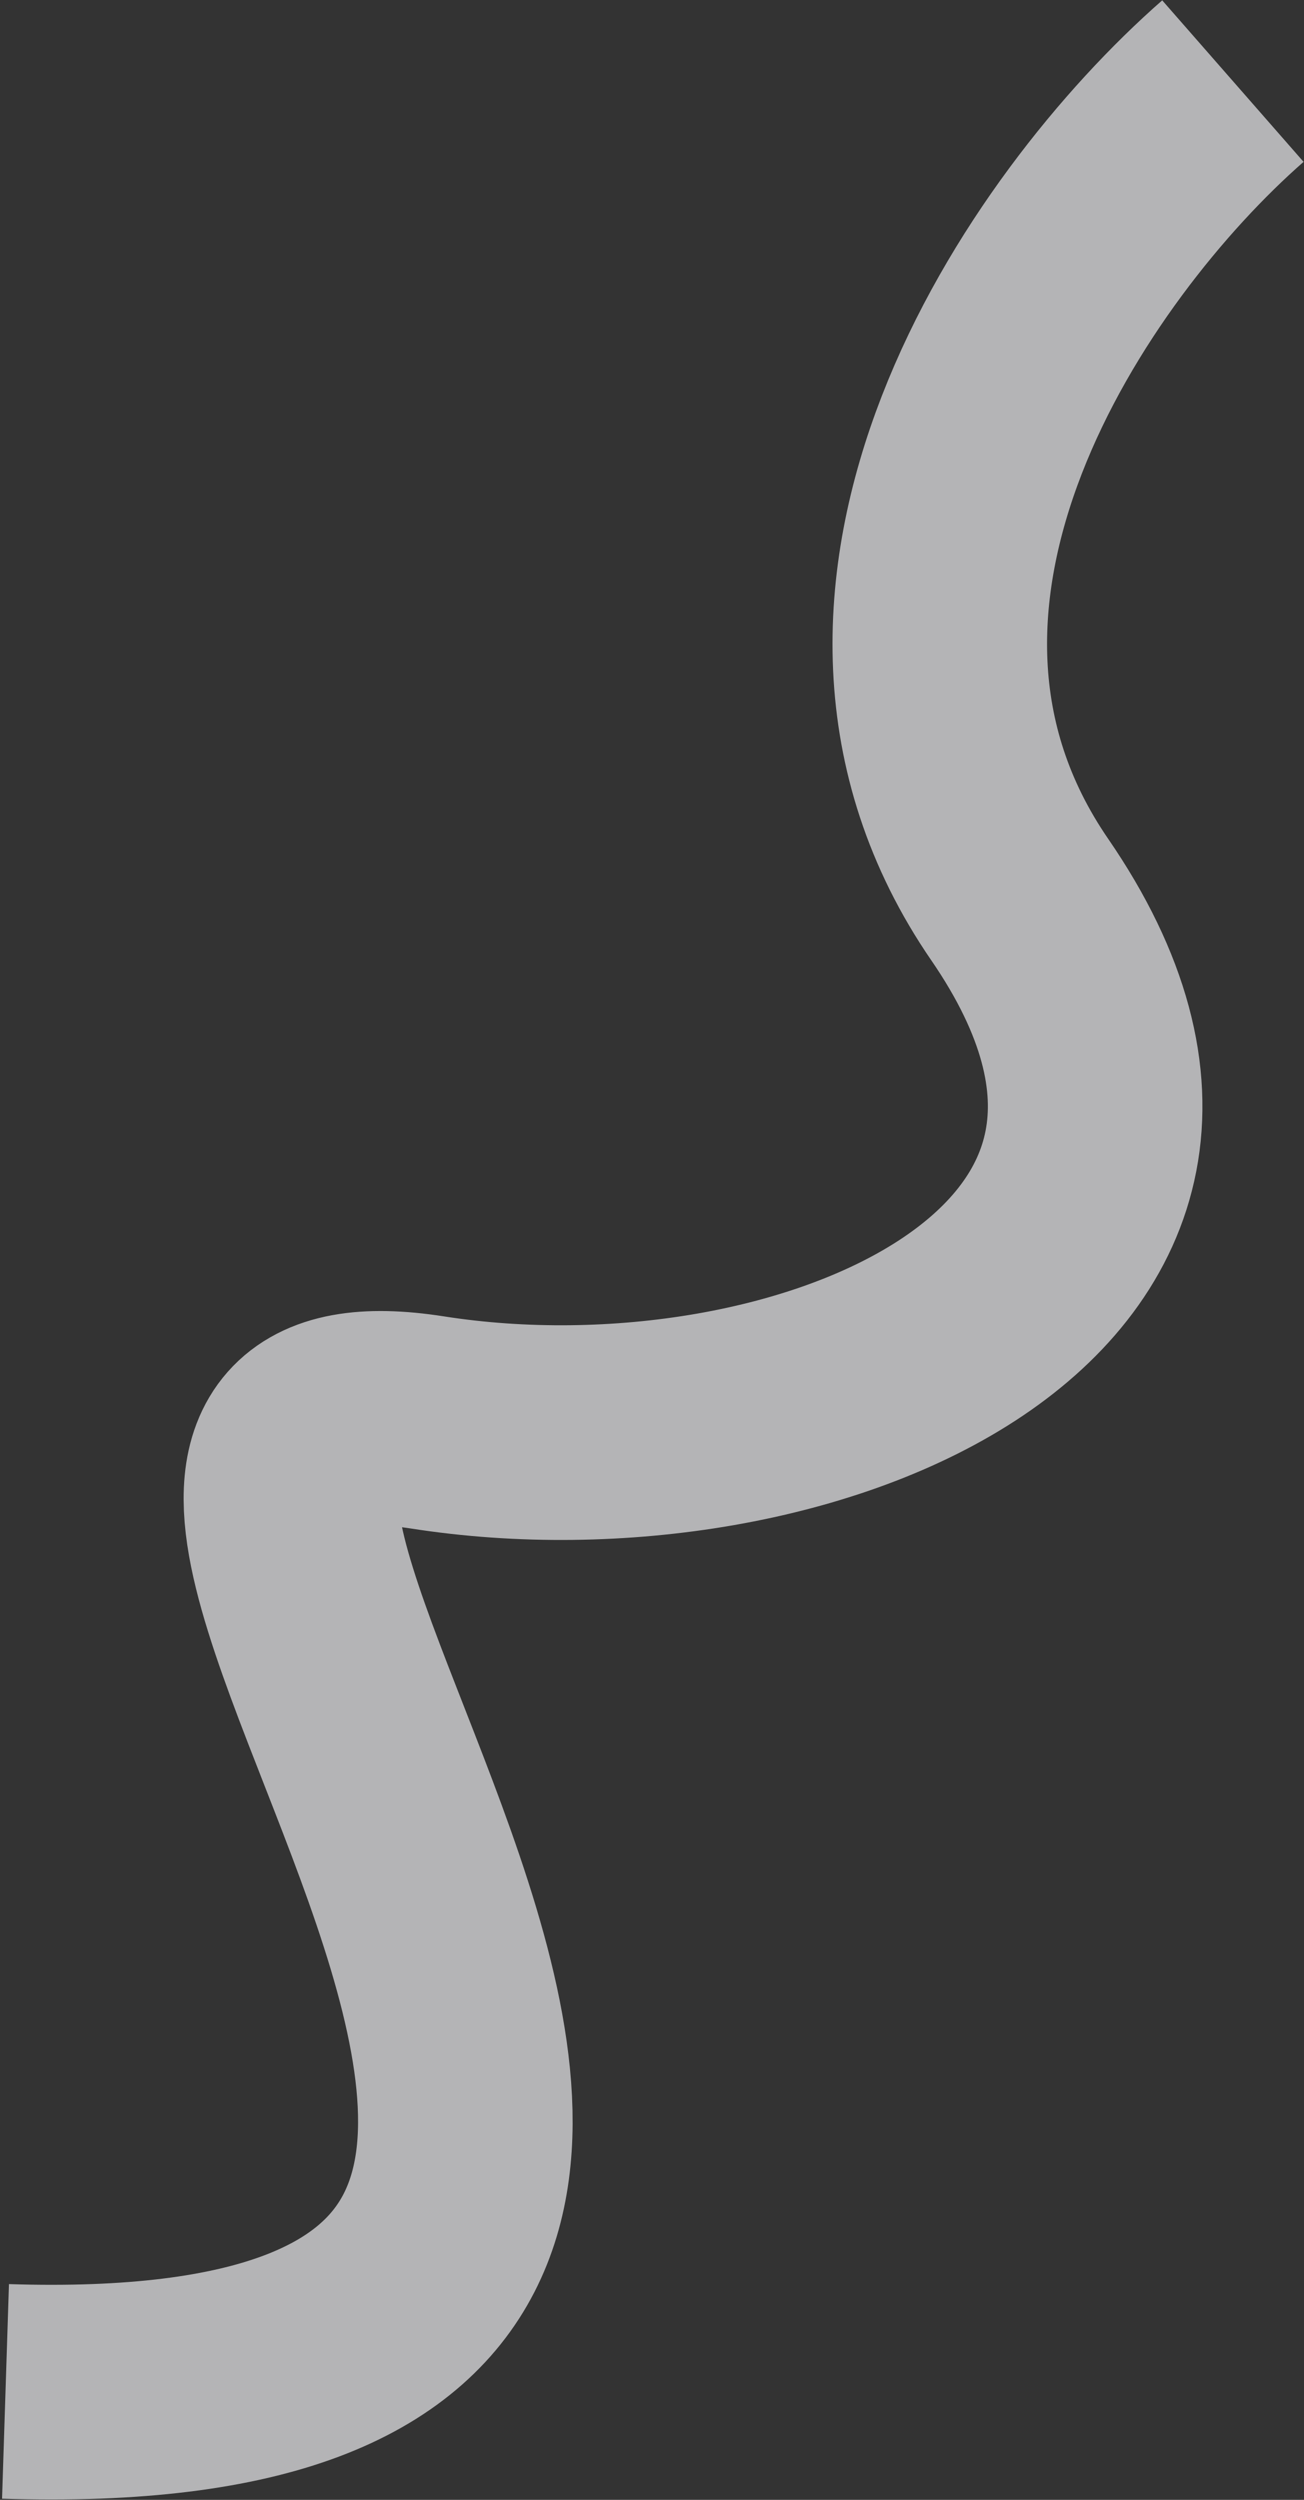 <?xml version="1.0" encoding="UTF-8"?> <svg xmlns="http://www.w3.org/2000/svg" width="547" height="1048" viewBox="0 0 547 1048" fill="none"><rect x="0" y="0" width="547" height="1048" fill="#333333" stroke="none"/><path d="M2.312 1002.52C437.747 1016.55 -30.695 563.454 179.264 596.313C337 621 538 537.5 427.766 377.137C340.387 250.021 442.894 99.047 517.173 34" stroke="#EBECEE" stroke-opacity="0.7" stroke-width="90"></path></svg> 